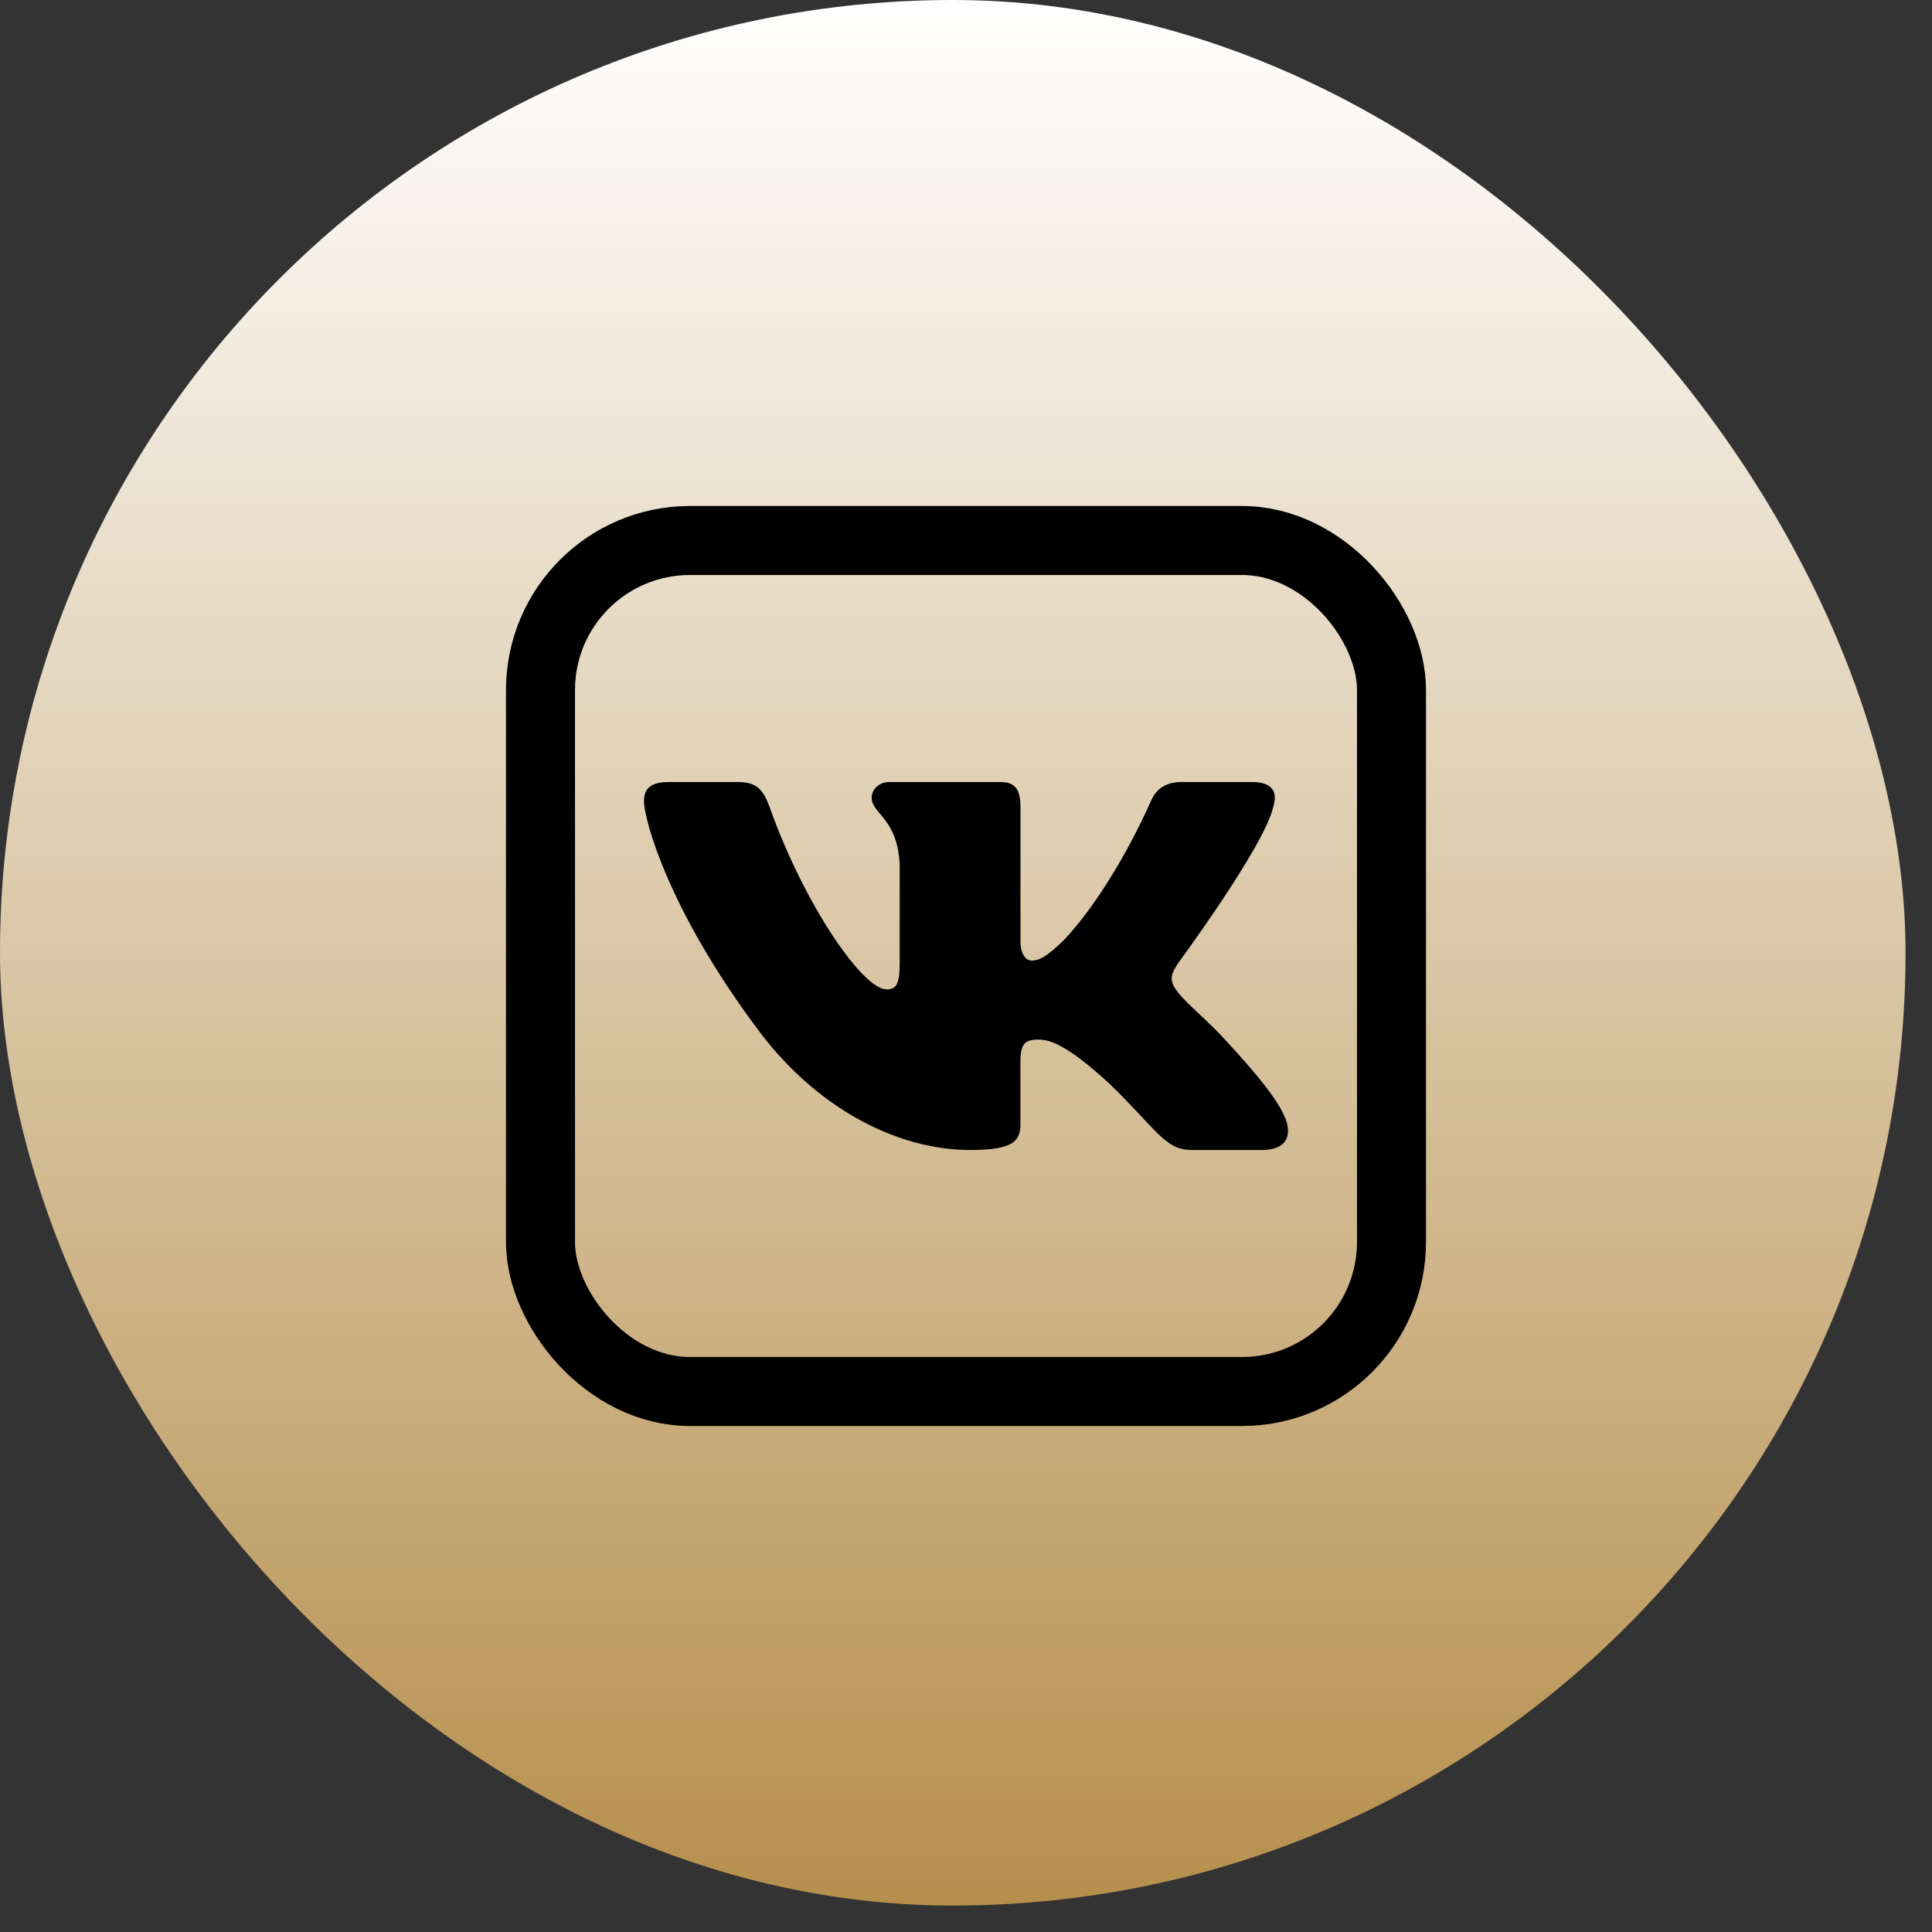 <?xml version="1.0" encoding="UTF-8"?> <svg xmlns="http://www.w3.org/2000/svg" width="42" height="42" viewBox="0 0 42 42" fill="none"><rect x="0" y="0" width="42" height="42" fill="#333333" stroke="none"/> <rect width="41.425" height="41.425" rx="20.712" fill="url(#paint0_linear_80_22)"></rect> <path d="M27.679 17.542C27.777 17.229 27.679 17 27.216 17H25.684C25.294 17 25.116 17.198 25.018 17.416C25.018 17.416 24.239 19.244 23.136 20.429C22.779 20.773 22.616 20.882 22.422 20.882C22.325 20.882 22.184 20.773 22.184 20.461V17.542C22.184 17.167 22.072 17 21.747 17H19.339C19.096 17 18.949 17.173 18.949 17.339C18.949 17.694 19.501 17.776 19.558 18.776V20.946C19.558 21.421 19.469 21.508 19.273 21.508C18.754 21.508 17.491 19.673 16.741 17.573C16.596 17.165 16.448 17.001 16.057 17.001H14.525C14.087 17.001 14 17.199 14 17.417C14 17.808 14.519 19.744 16.418 22.304C17.684 24.052 19.466 25 21.09 25C22.063 25 22.183 24.79 22.183 24.427V23.105C22.183 22.684 22.276 22.6 22.584 22.6C22.811 22.6 23.201 22.71 24.11 23.552C25.148 24.551 25.32 24.999 25.903 24.999H27.434C27.872 24.999 28.09 24.789 27.965 24.373C27.827 23.96 27.331 23.359 26.673 22.647C26.315 22.241 25.781 21.804 25.618 21.585C25.391 21.304 25.457 21.18 25.618 20.929C25.618 20.929 27.485 18.401 27.679 17.542Z" fill="black"></path> <rect x="11.75" y="11.75" width="18.5" height="18.5" rx="3.25" stroke="black" stroke-width="1.5"></rect> <defs> <linearGradient id="paint0_linear_80_22" x1="20.712" y1="0" x2="20.712" y2="41.425" gradientUnits="userSpaceOnUse"> <stop stop-color="white"></stop> <stop offset="1" stop-color="#B68F4D"></stop> </linearGradient> </defs> </svg> 